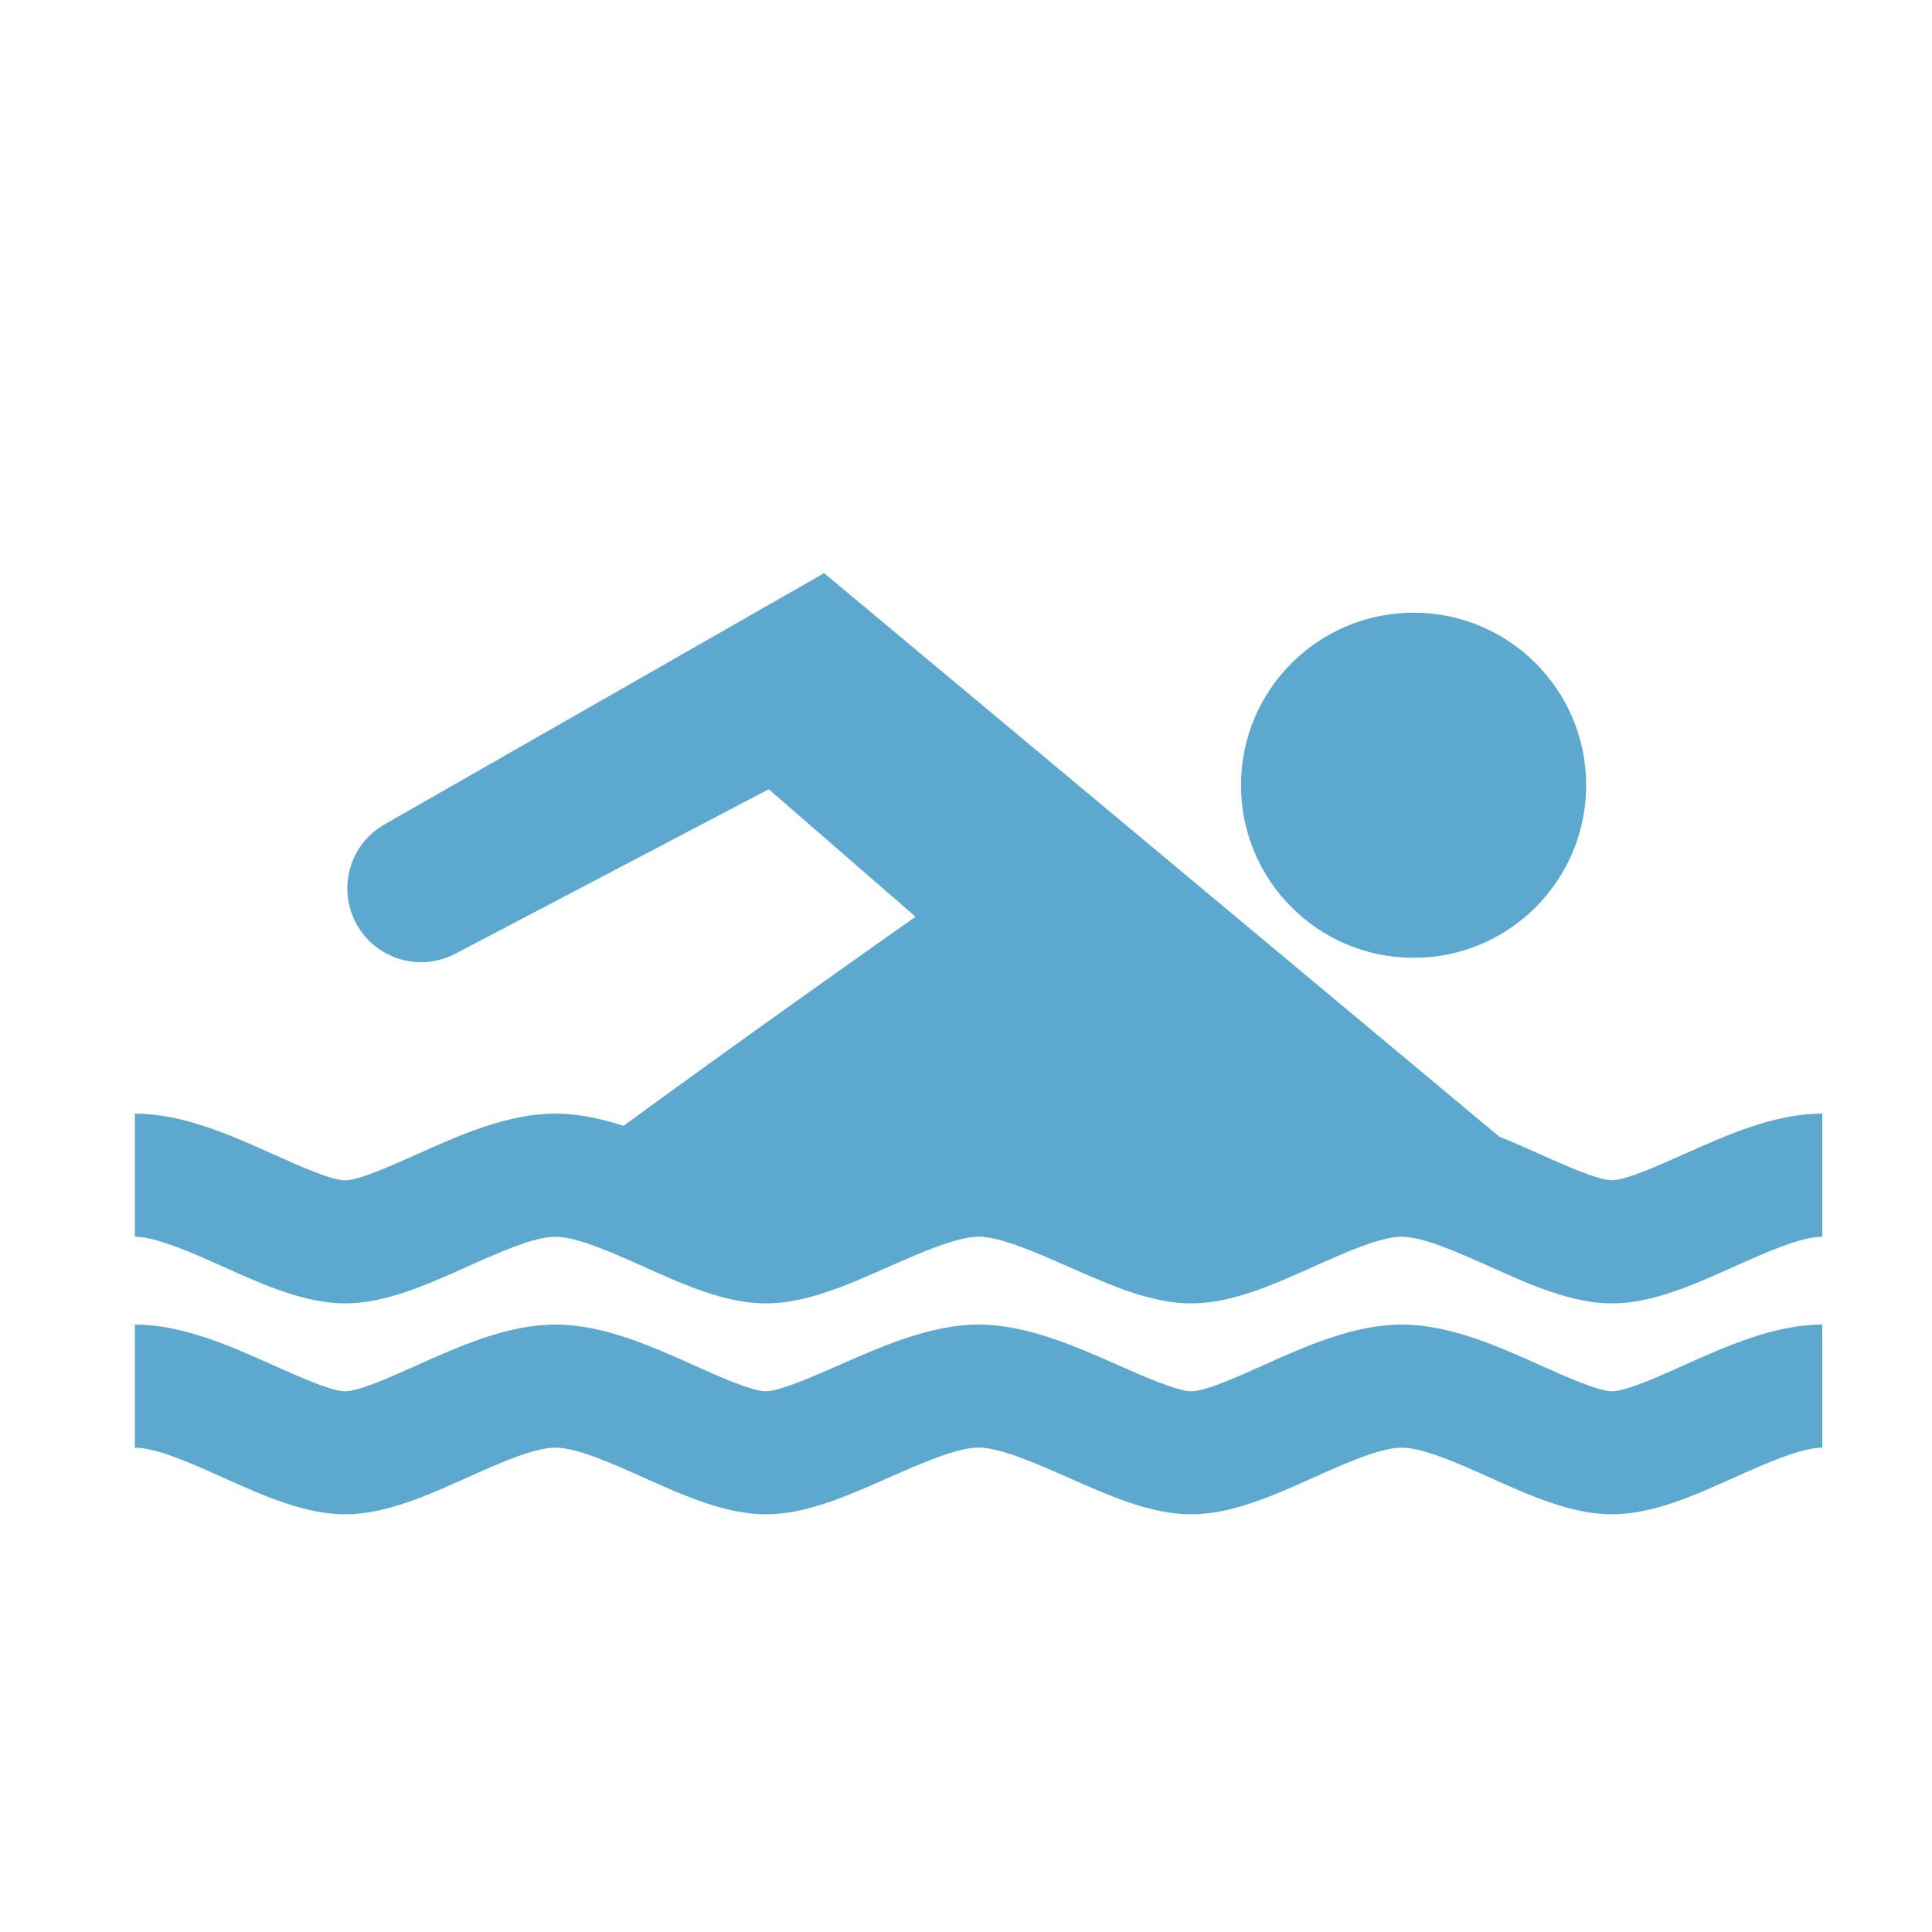 <?xml version="1.0" encoding="UTF-8"?><svg id="Ebene_11" xmlns="http://www.w3.org/2000/svg" xmlns:xlink="http://www.w3.org/1999/xlink" viewBox="0 0 300 300"><defs><style>.cls-1{clip-path:url(#clippath);}.cls-2{fill:none;}.cls-2,.cls-3{stroke-width:0px;}.cls-3{fill:#5DA8CF;}</style><clipPath id="clippath"><rect class="cls-2" x="20.94" y="88.99" width="262.02" height="146.15"/></clipPath></defs><g class="cls-1"><path class="cls-3" d="m192.7,121.93c0,14.79,12,26.8,26.8,26.8s26.8-12,26.8-26.8-11.99-26.79-26.8-26.79-26.8,12-26.8,26.79"/><path class="cls-3" d="m250.3,235.14c-6.24,0-12.69-2.89-18.92-5.69-4.87-2.19-10.39-4.66-13.73-4.66s-8.86,2.48-13.73,4.66c-6.23,2.8-12.68,5.69-18.92,5.69s-12.45-2.75-19.05-5.67c-4.98-2.2-10.62-4.69-14-4.69s-9.02,2.49-14,4.69c-6.6,2.92-12.84,5.67-19.05,5.67s-12.69-2.89-18.93-5.69c-4.87-2.19-10.38-4.66-13.73-4.66s-8.86,2.48-13.73,4.66c-6.23,2.8-12.68,5.69-18.92,5.69s-12.69-2.89-18.92-5.69c-4.87-2.19-10.39-4.66-13.73-4.66v-19.11c7.44,0,14.94,3.37,21.56,6.34,3.77,1.69,8.94,4.02,11.09,4.02s7.32-2.32,11.1-4.02c6.62-2.97,14.12-6.34,21.56-6.34s14.94,3.37,21.55,6.34c3.77,1.69,8.95,4.02,11.1,4.02s7.47-2.34,11.34-4.04c6.71-2.96,14.31-6.32,21.72-6.32s15.01,3.36,21.72,6.32c3.86,1.71,9.15,4.04,11.33,4.04s7.32-2.32,11.1-4.02c6.62-2.97,14.12-6.34,21.56-6.34s14.94,3.37,21.56,6.34c3.77,1.69,8.94,4.02,11.09,4.02s7.32-2.32,11.1-4.02c6.62-2.97,14.12-6.34,21.56-6.34v19.11c-3.35,0-8.86,2.48-13.73,4.66-6.23,2.8-12.68,5.69-18.93,5.69"/><path class="cls-3" d="m261.4,179.25c-3.78,1.69-8.94,4.02-11.1,4.02s-7.31-2.32-11.09-4.01c-2.06-.93-4.22-1.88-6.42-2.77l-104.82-87.49-68.08,38.91c-5.55,3.03-7.59,9.99-4.55,15.54,3.03,5.55,9.99,7.59,15.55,4.55l48.48-25.45,22.8,19.8c-3.58,2.51-25,17.6-45.35,32.47-3.47-1.12-7.03-1.9-10.57-1.9-7.44,0-14.94,3.37-21.56,6.34-3.78,1.69-8.94,4.02-11.1,4.02s-7.32-2.32-11.09-4.02c-6.62-2.97-14.12-6.34-21.56-6.34v19.12c3.34,0,8.86,2.48,13.73,4.66,6.23,2.8,12.68,5.69,18.92,5.69s12.69-2.89,18.93-5.69c4.87-2.19,10.38-4.66,13.73-4.66s8.86,2.48,13.73,4.66c6.23,2.8,12.68,5.69,18.92,5.69s12.45-2.75,19.06-5.67c4.98-2.2,10.62-4.69,14-4.69s9.02,2.49,14,4.69c6.6,2.91,12.84,5.67,19.05,5.67s12.69-2.89,18.92-5.69c4.87-2.19,10.39-4.66,13.73-4.66s8.86,2.48,13.73,4.66c6.23,2.8,12.67,5.69,18.92,5.69s12.69-2.89,18.92-5.69c4.87-2.19,10.39-4.66,13.73-4.66v-19.12c-7.44,0-14.94,3.37-21.56,6.34"/></g></svg>
